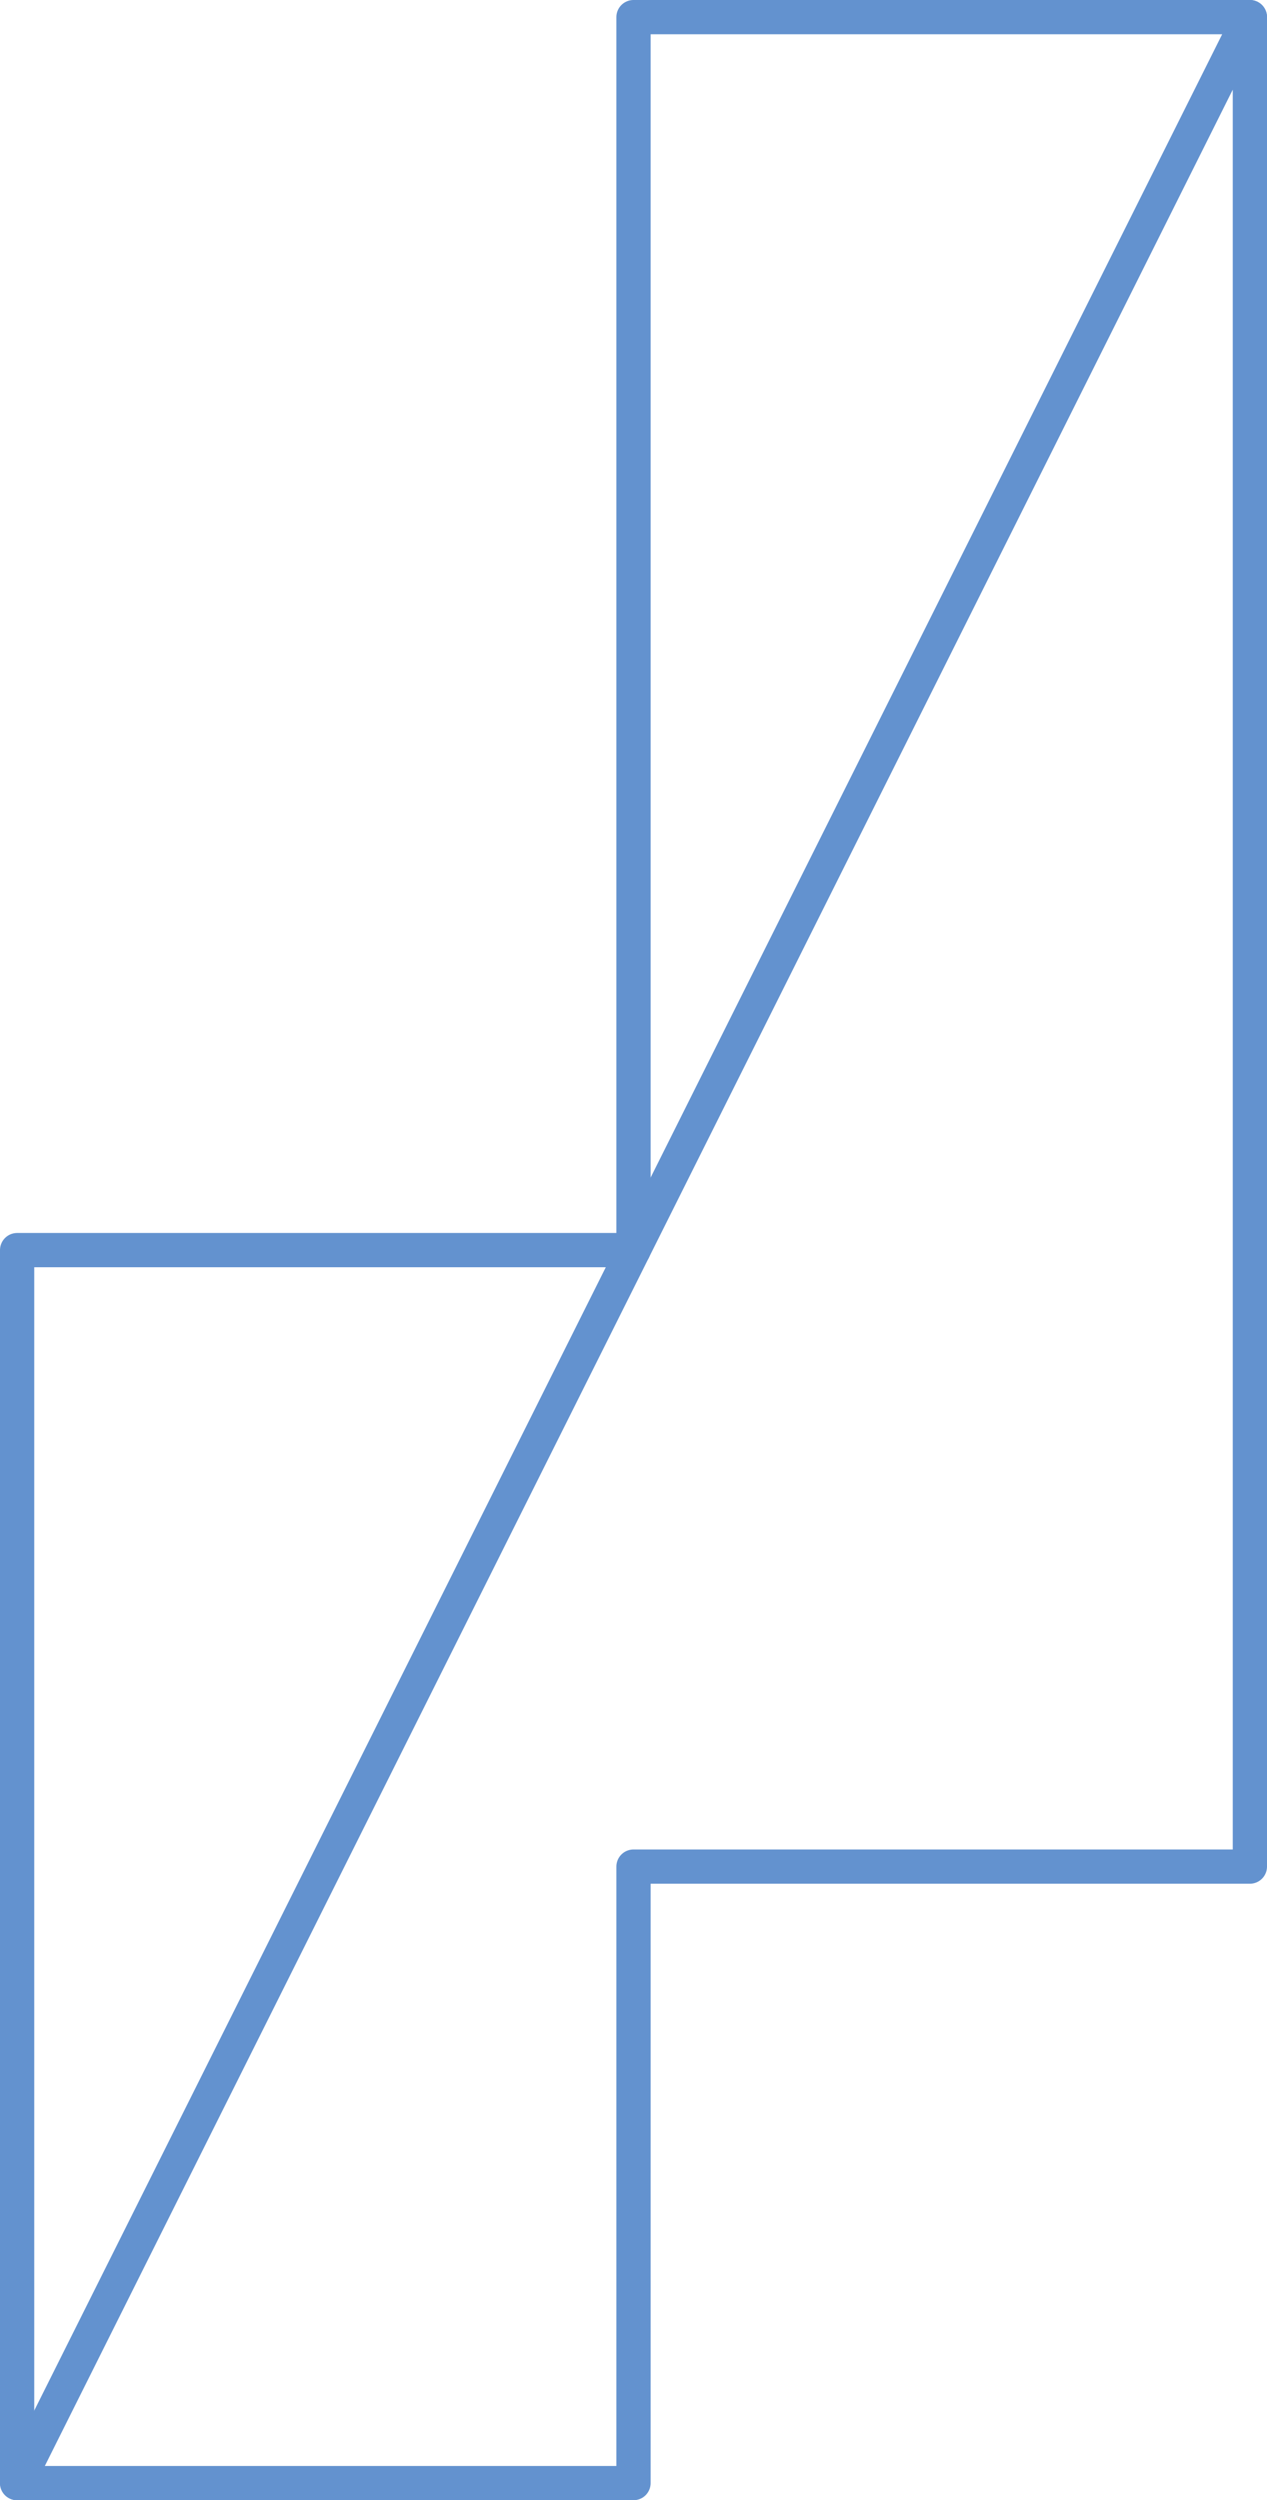 <?xml version="1.0" encoding="UTF-8" standalone="no"?>
<svg xmlns:xlink="http://www.w3.org/1999/xlink" height="73.0px" width="37.0px" xmlns="http://www.w3.org/2000/svg">
  <g transform="matrix(1.0, 0.0, 0.0, 1.0, 9.5, 9.5)">
    <path d="M-9.0 63.0 L-9.0 27.0 9.0 27.0 9.0 -9.0 27.0 -9.0" fill="none" stroke="#6392cf" stroke-linecap="round" stroke-linejoin="round" stroke-width="1.0"/>
    <path d="M27.0 -9.0 L27.0 45.0 9.0 45.0 9.0 63.0 -9.0 63.0 Z" fill="none" stroke="#6392cf" stroke-linecap="round" stroke-linejoin="round" stroke-width="1.0"/>
  </g>
</svg>
